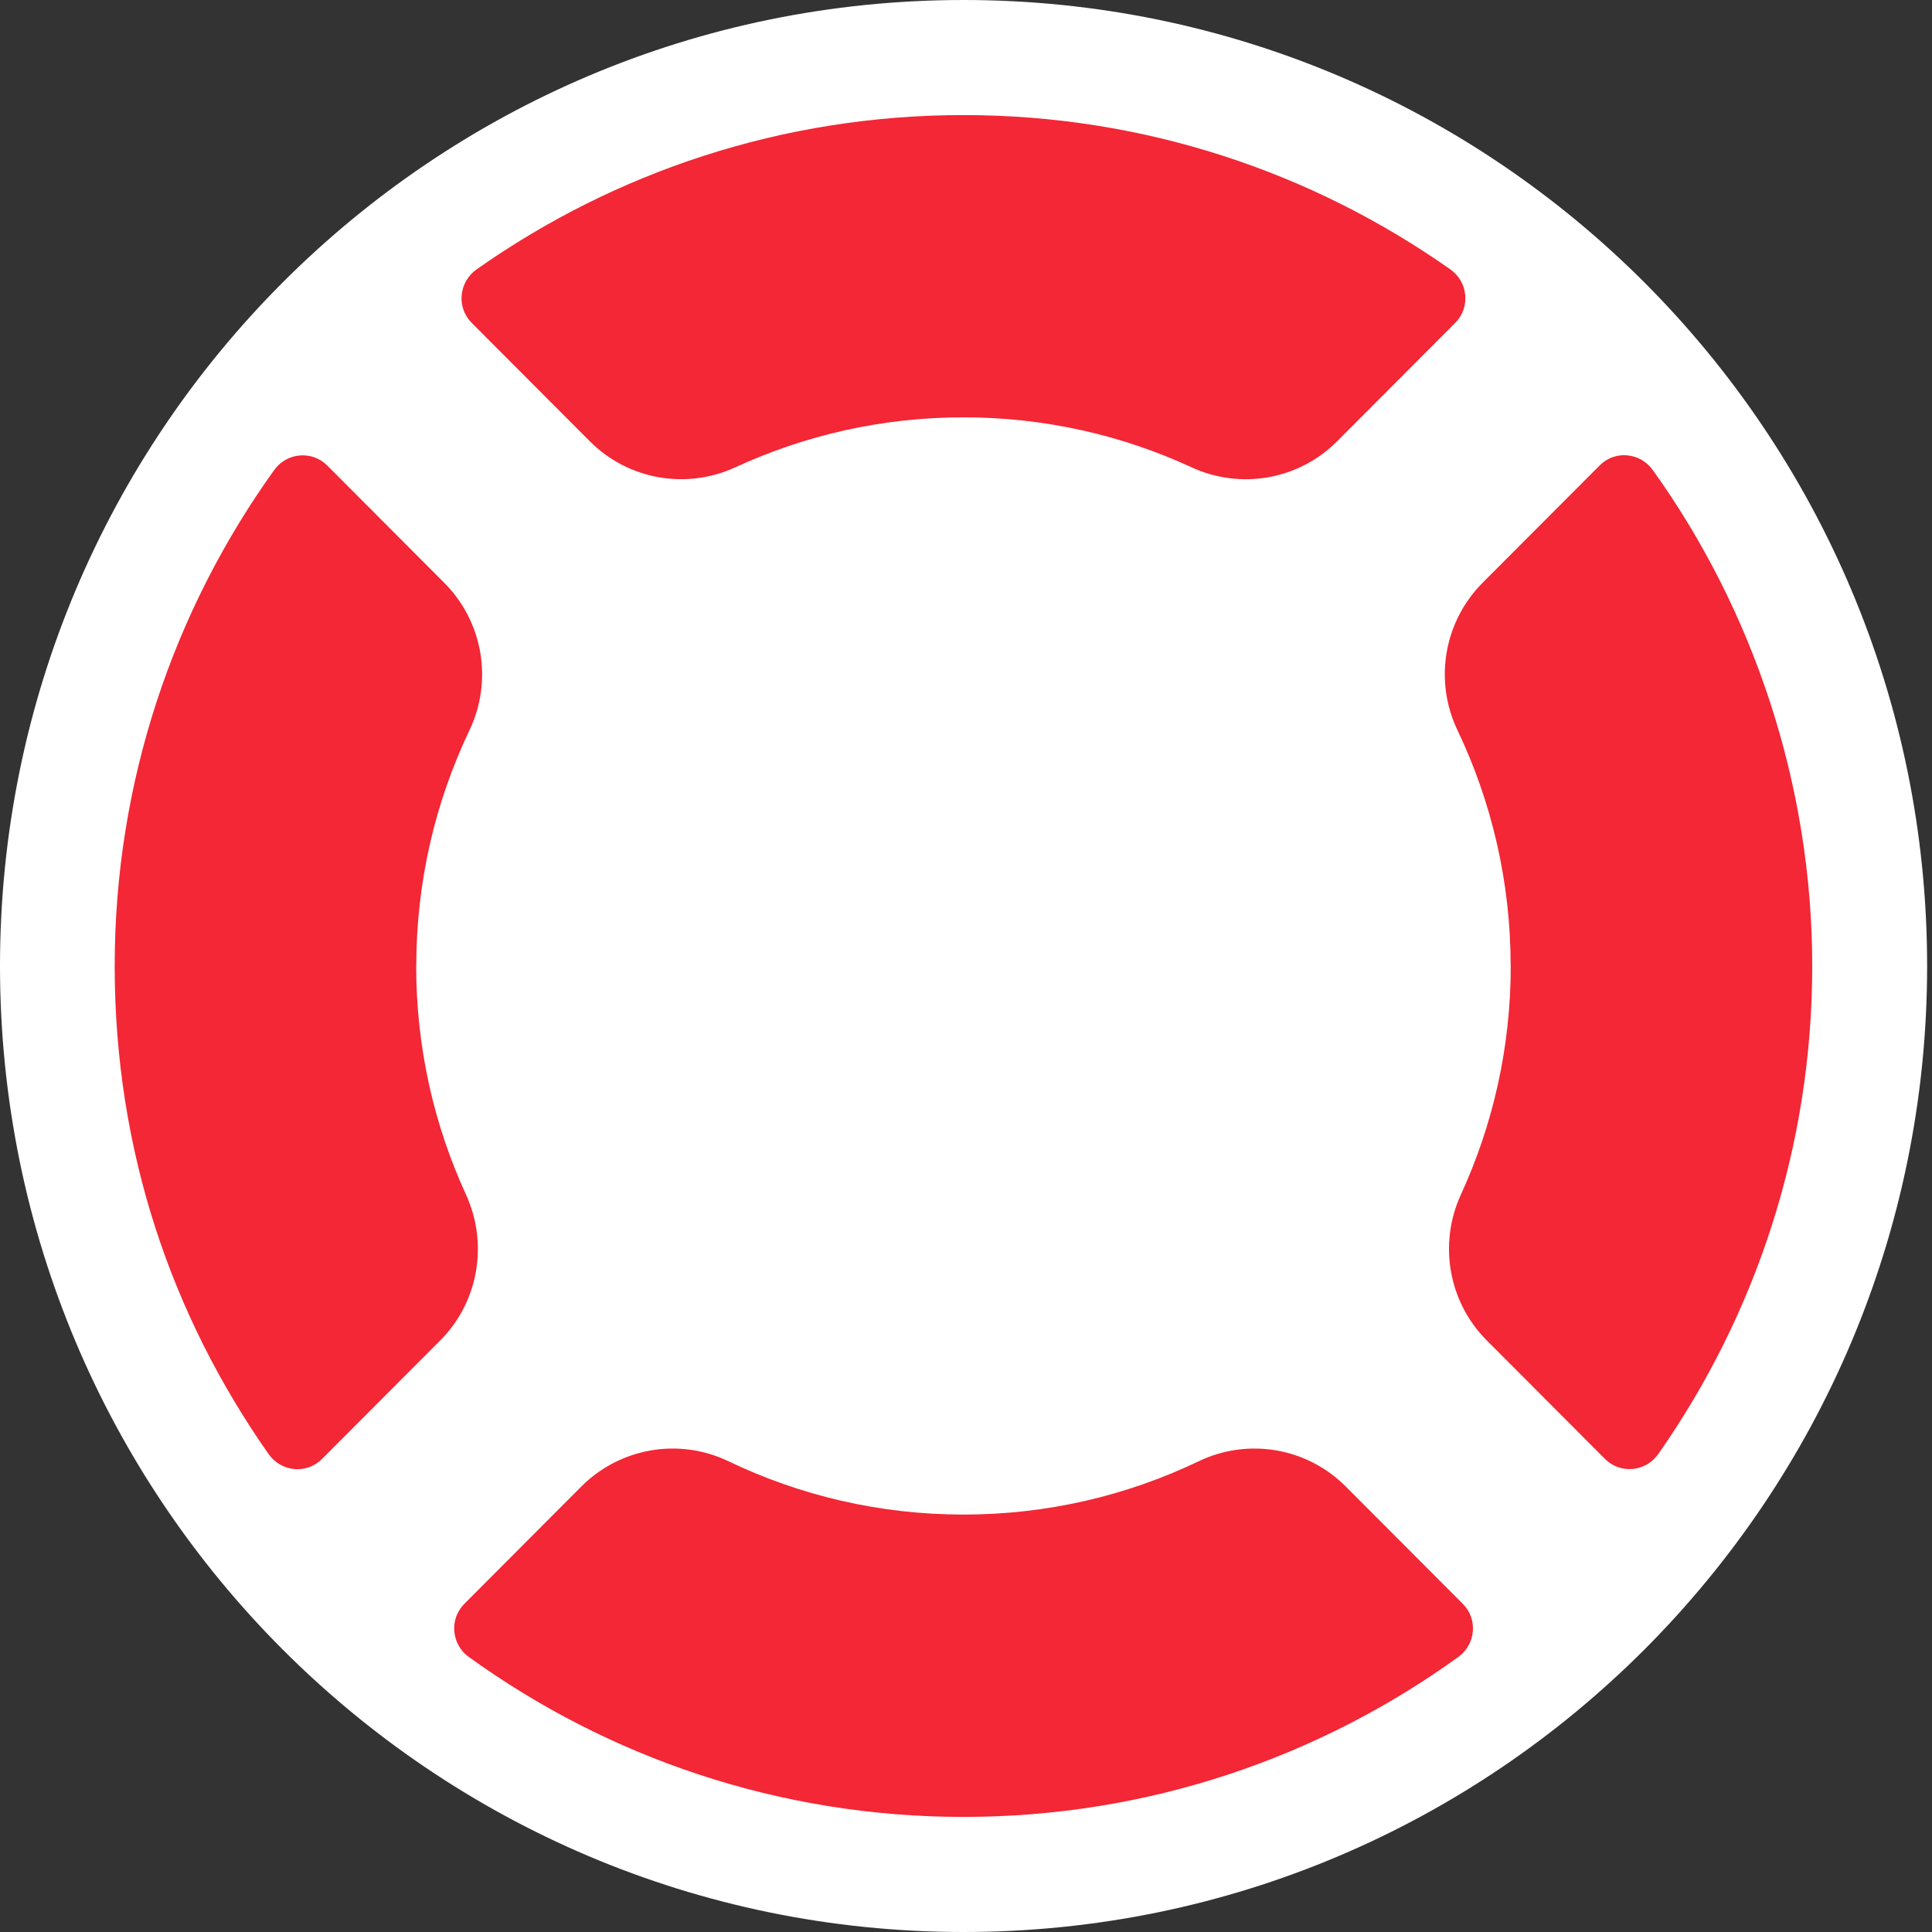 <svg width="132" height="132" viewBox="0 0 132 132" fill="none" xmlns="http://www.w3.org/2000/svg">
<rect x="0" y="0" width="132" height="132" fill="#333333" stroke="none"/>
<g id="Group">
<path id="Oval" d="M65.833 132C102.192 132 131.667 102.451 131.667 66C131.667 29.549 102.192 0 65.833 0C29.475 0 0 29.549 0 66C0 102.451 29.475 132 65.833 132Z" fill="white"/>
<g id="Path">
<path id="Vector" d="M65.833 28.513C71.387 28.513 76.664 29.737 81.406 31.925C84.77 33.479 88.734 32.778 91.353 30.153L99.426 22.059C100.475 21.008 100.31 19.262 99.096 18.409C89.671 11.77 78.194 7.862 65.827 7.862C53.459 7.862 41.983 11.764 32.557 18.409C31.343 19.269 31.179 21.008 32.227 22.059L40.301 30.153C42.919 32.778 46.883 33.473 50.247 31.925C54.99 29.737 60.266 28.513 65.82 28.513H65.833Z" fill="#F32735"/>
<path id="Vector_2" d="M103.219 66C103.219 71.568 101.998 76.858 99.815 81.612C98.265 84.985 98.964 88.959 101.583 91.584L109.656 99.678C110.705 100.729 112.446 100.564 113.297 99.347C119.919 89.898 123.817 78.399 123.817 65.993C123.817 53.588 119.774 41.659 112.921 32.111C112.057 30.907 110.336 30.748 109.293 31.8L101.299 39.814C98.654 42.466 97.962 46.5 99.578 49.885C101.906 54.765 103.212 60.234 103.212 65.993L103.219 66Z" fill="#F32735"/>
<path id="Vector_3" d="M28.441 66C28.441 60.234 29.747 54.772 32.076 49.892C33.692 46.506 32.999 42.473 30.354 39.821L22.36 31.806C21.318 30.762 19.59 30.914 18.732 32.117C11.879 41.666 7.836 53.37 7.836 66C7.836 78.63 11.727 89.904 18.356 99.354C19.214 100.571 20.948 100.736 21.997 99.684L30.071 91.591C32.689 88.966 33.382 84.991 31.838 81.619C29.655 76.865 28.435 71.574 28.435 66.007L28.441 66Z" fill="#F32735"/>
<path id="Vector_4" d="M65.833 103.48C60.082 103.48 54.634 102.17 49.766 99.836C46.389 98.216 42.365 98.91 39.72 101.562L31.726 109.577C30.684 110.621 30.836 112.354 32.036 113.213C41.56 120.084 53.235 124.137 65.833 124.137C78.431 124.137 90.106 120.084 99.631 113.213C100.831 112.347 100.989 110.621 99.941 109.577L91.946 101.562C89.301 98.91 85.278 98.216 81.901 99.836C77.033 102.17 71.578 103.48 65.833 103.48Z" fill="#F32735"/>
</g>
</g>
</svg>
